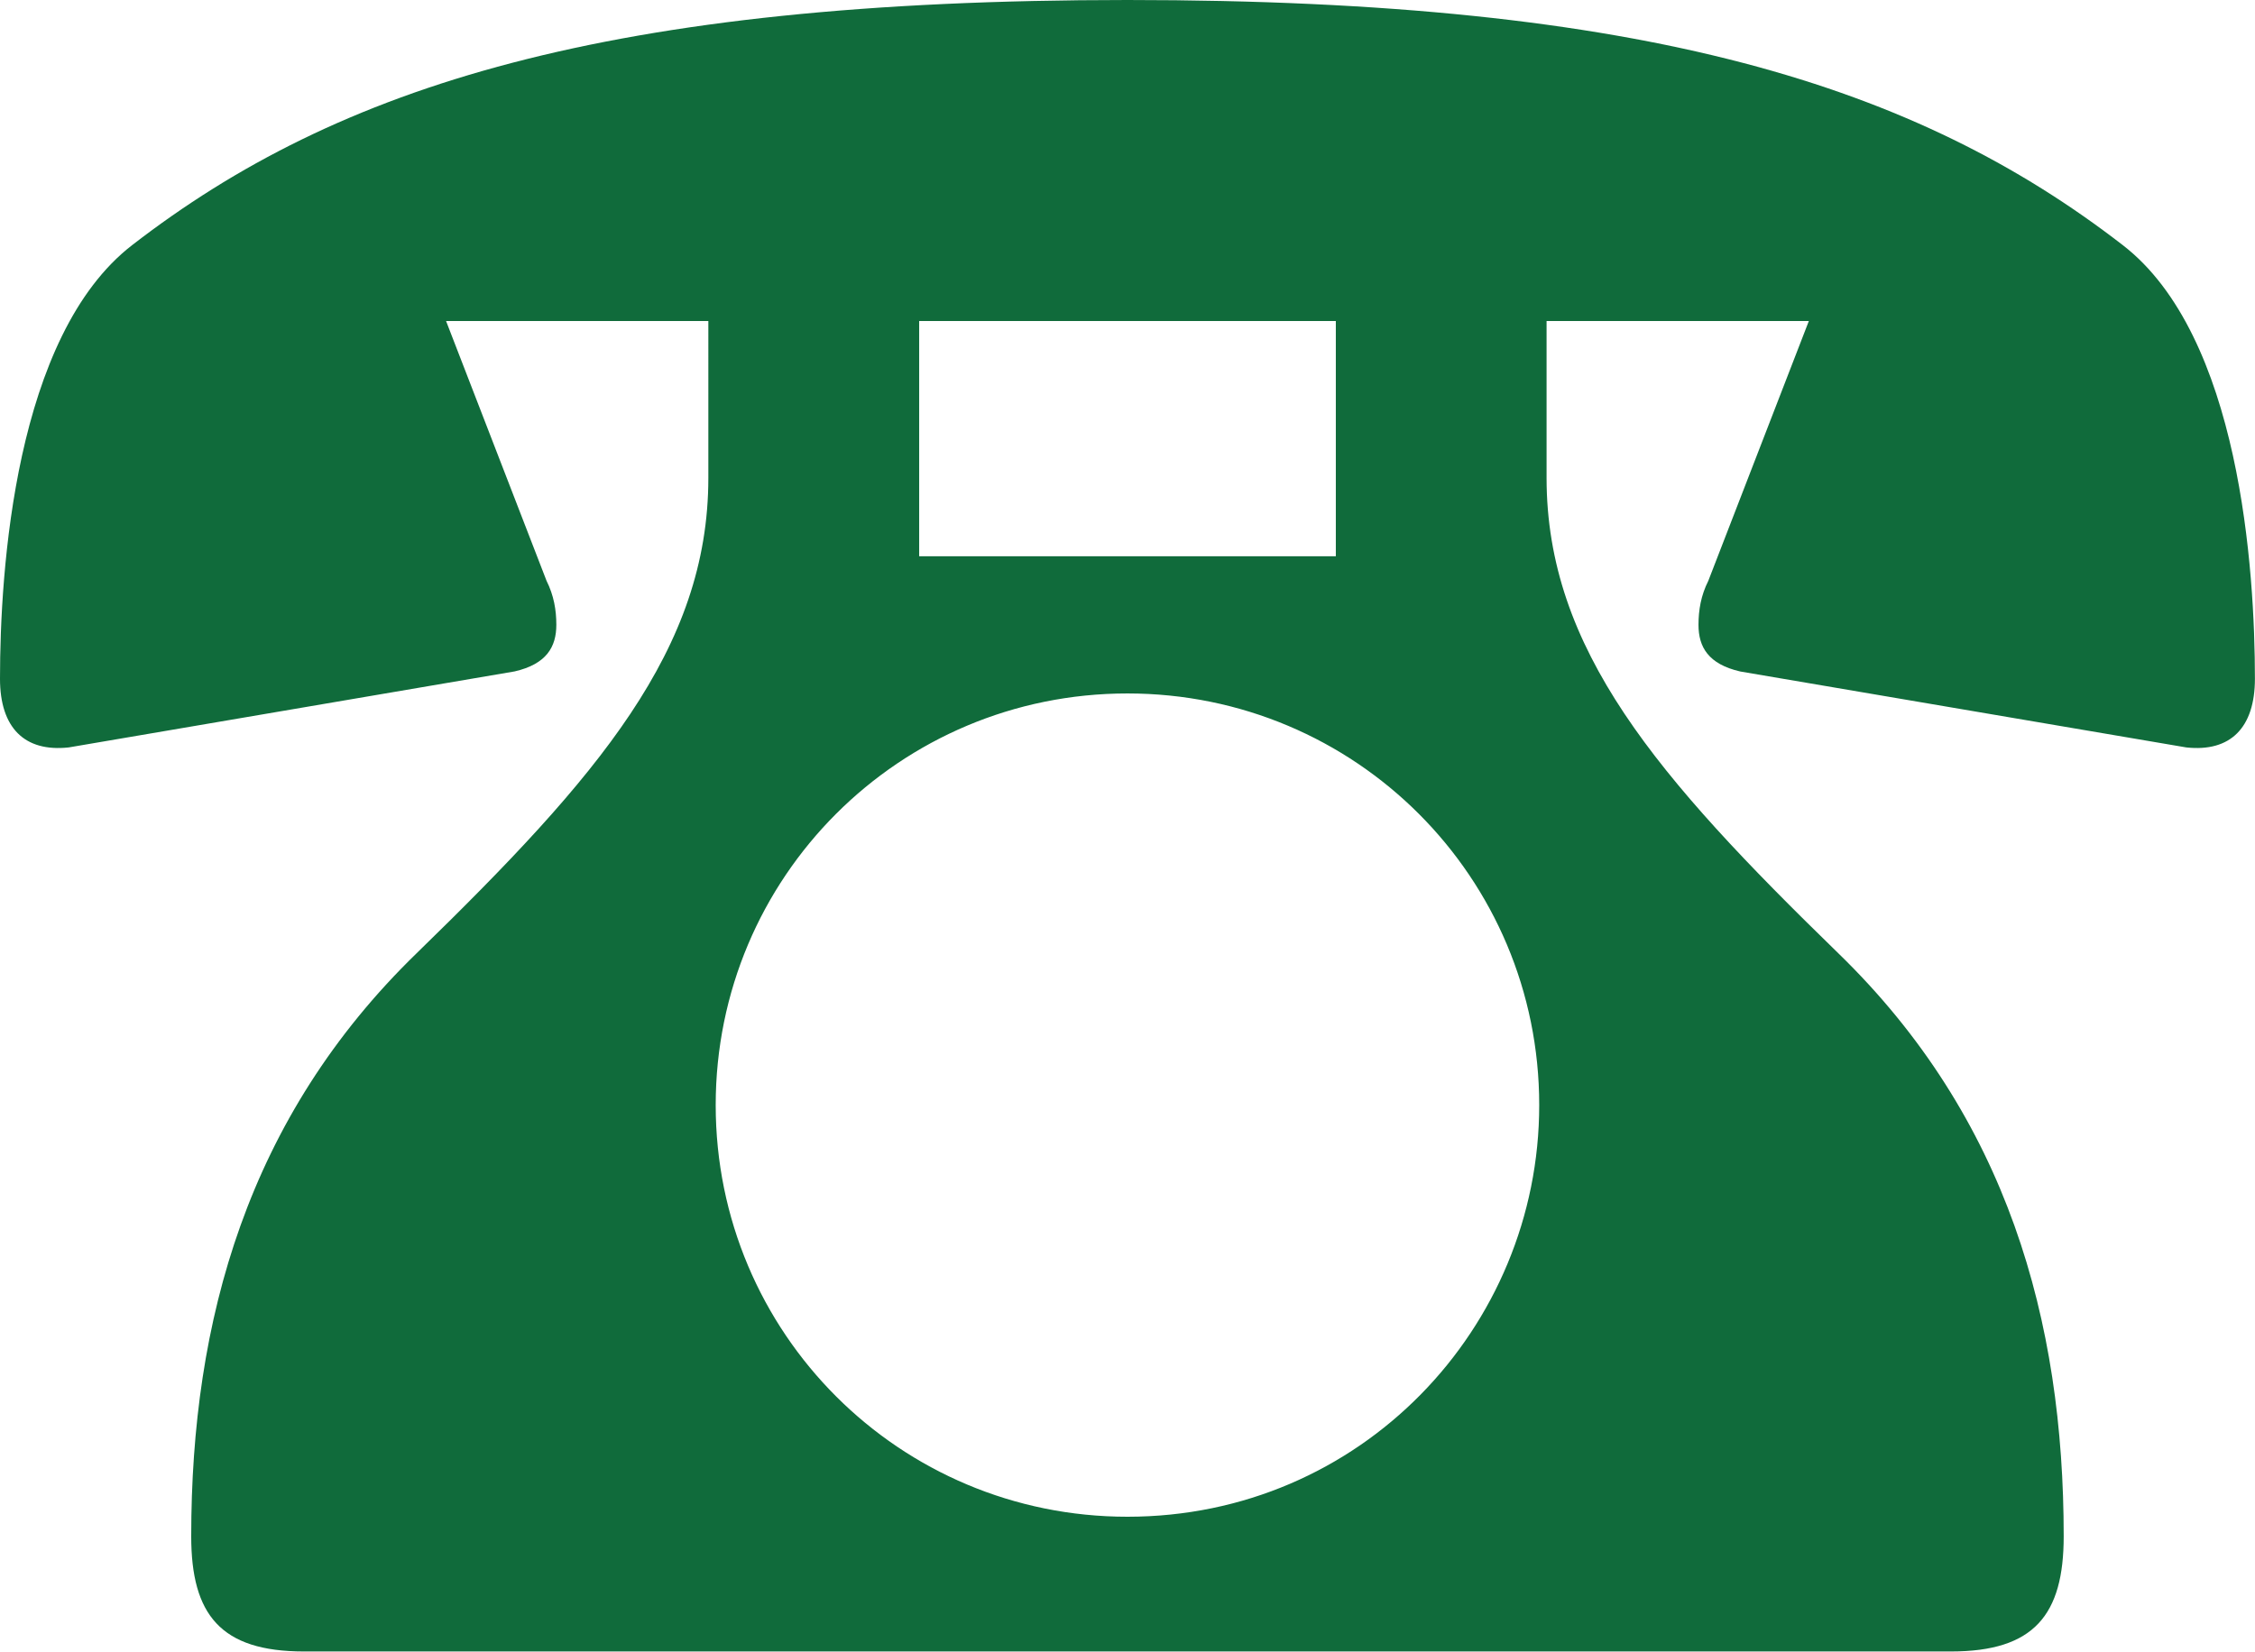 <?xml version="1.0" encoding="utf-8"?>
<!-- Generator: Adobe Illustrator 14.0.0, SVG Export Plug-In . SVG Version: 6.00 Build 43363)  -->
<!DOCTYPE svg PUBLIC "-//W3C//DTD SVG 1.1//EN" "http://www.w3.org/Graphics/SVG/1.1/DTD/svg11.dtd">
<svg version="1.1" id="TEL" xmlns="http://www.w3.org/2000/svg" xmlns:xlink="http://www.w3.org/1999/xlink" x="0px" y="0px"
	 width="26.687px" height="19.551px" viewBox="0 0 26.687 19.551" enable-background="new 0 0 26.687 19.551" xml:space="preserve">
<g>
	<path fill="#106B3B" d="M8.383,3.8H5.279l1.189,3.075c0.087,0.174,0.116,0.348,0.116,0.521c0,0.262-0.116,0.465-0.493,0.552
		L0.813,8.848C0.29,8.905,0,8.615,0,8.035C0,6.759,0.174,3.974,1.566,2.9C4.003,1.016,7.194,0,13.343,0s9.34,1.016,11.777,2.9
		c1.393,1.073,1.566,3.858,1.566,5.135c0,0.58-0.29,0.87-0.812,0.813l-5.279-0.899c-0.378-0.087-0.494-0.29-0.494-0.552
		c0-0.174,0.029-0.348,0.116-0.521L21.407,3.8h-3.104v1.856c0,2.03,1.305,3.539,3.452,5.628c2.001,1.943,2.668,4.351,2.668,6.903
		c0,0.928-0.348,1.363-1.334,1.363H3.597c-0.986,0-1.334-0.436-1.334-1.363c0-2.553,0.667-4.96,2.668-6.903
		c2.146-2.089,3.452-3.598,3.452-5.628V3.8z M18.216,13.082c0-2.697-2.175-4.873-4.873-4.873S8.47,10.385,8.47,13.082
		c0,2.698,2.175,4.873,4.873,4.873C16.099,17.955,18.216,15.722,18.216,13.082z M15.809,3.8h-4.931v2.785h4.931V3.8z"/>
</g>
</svg>
